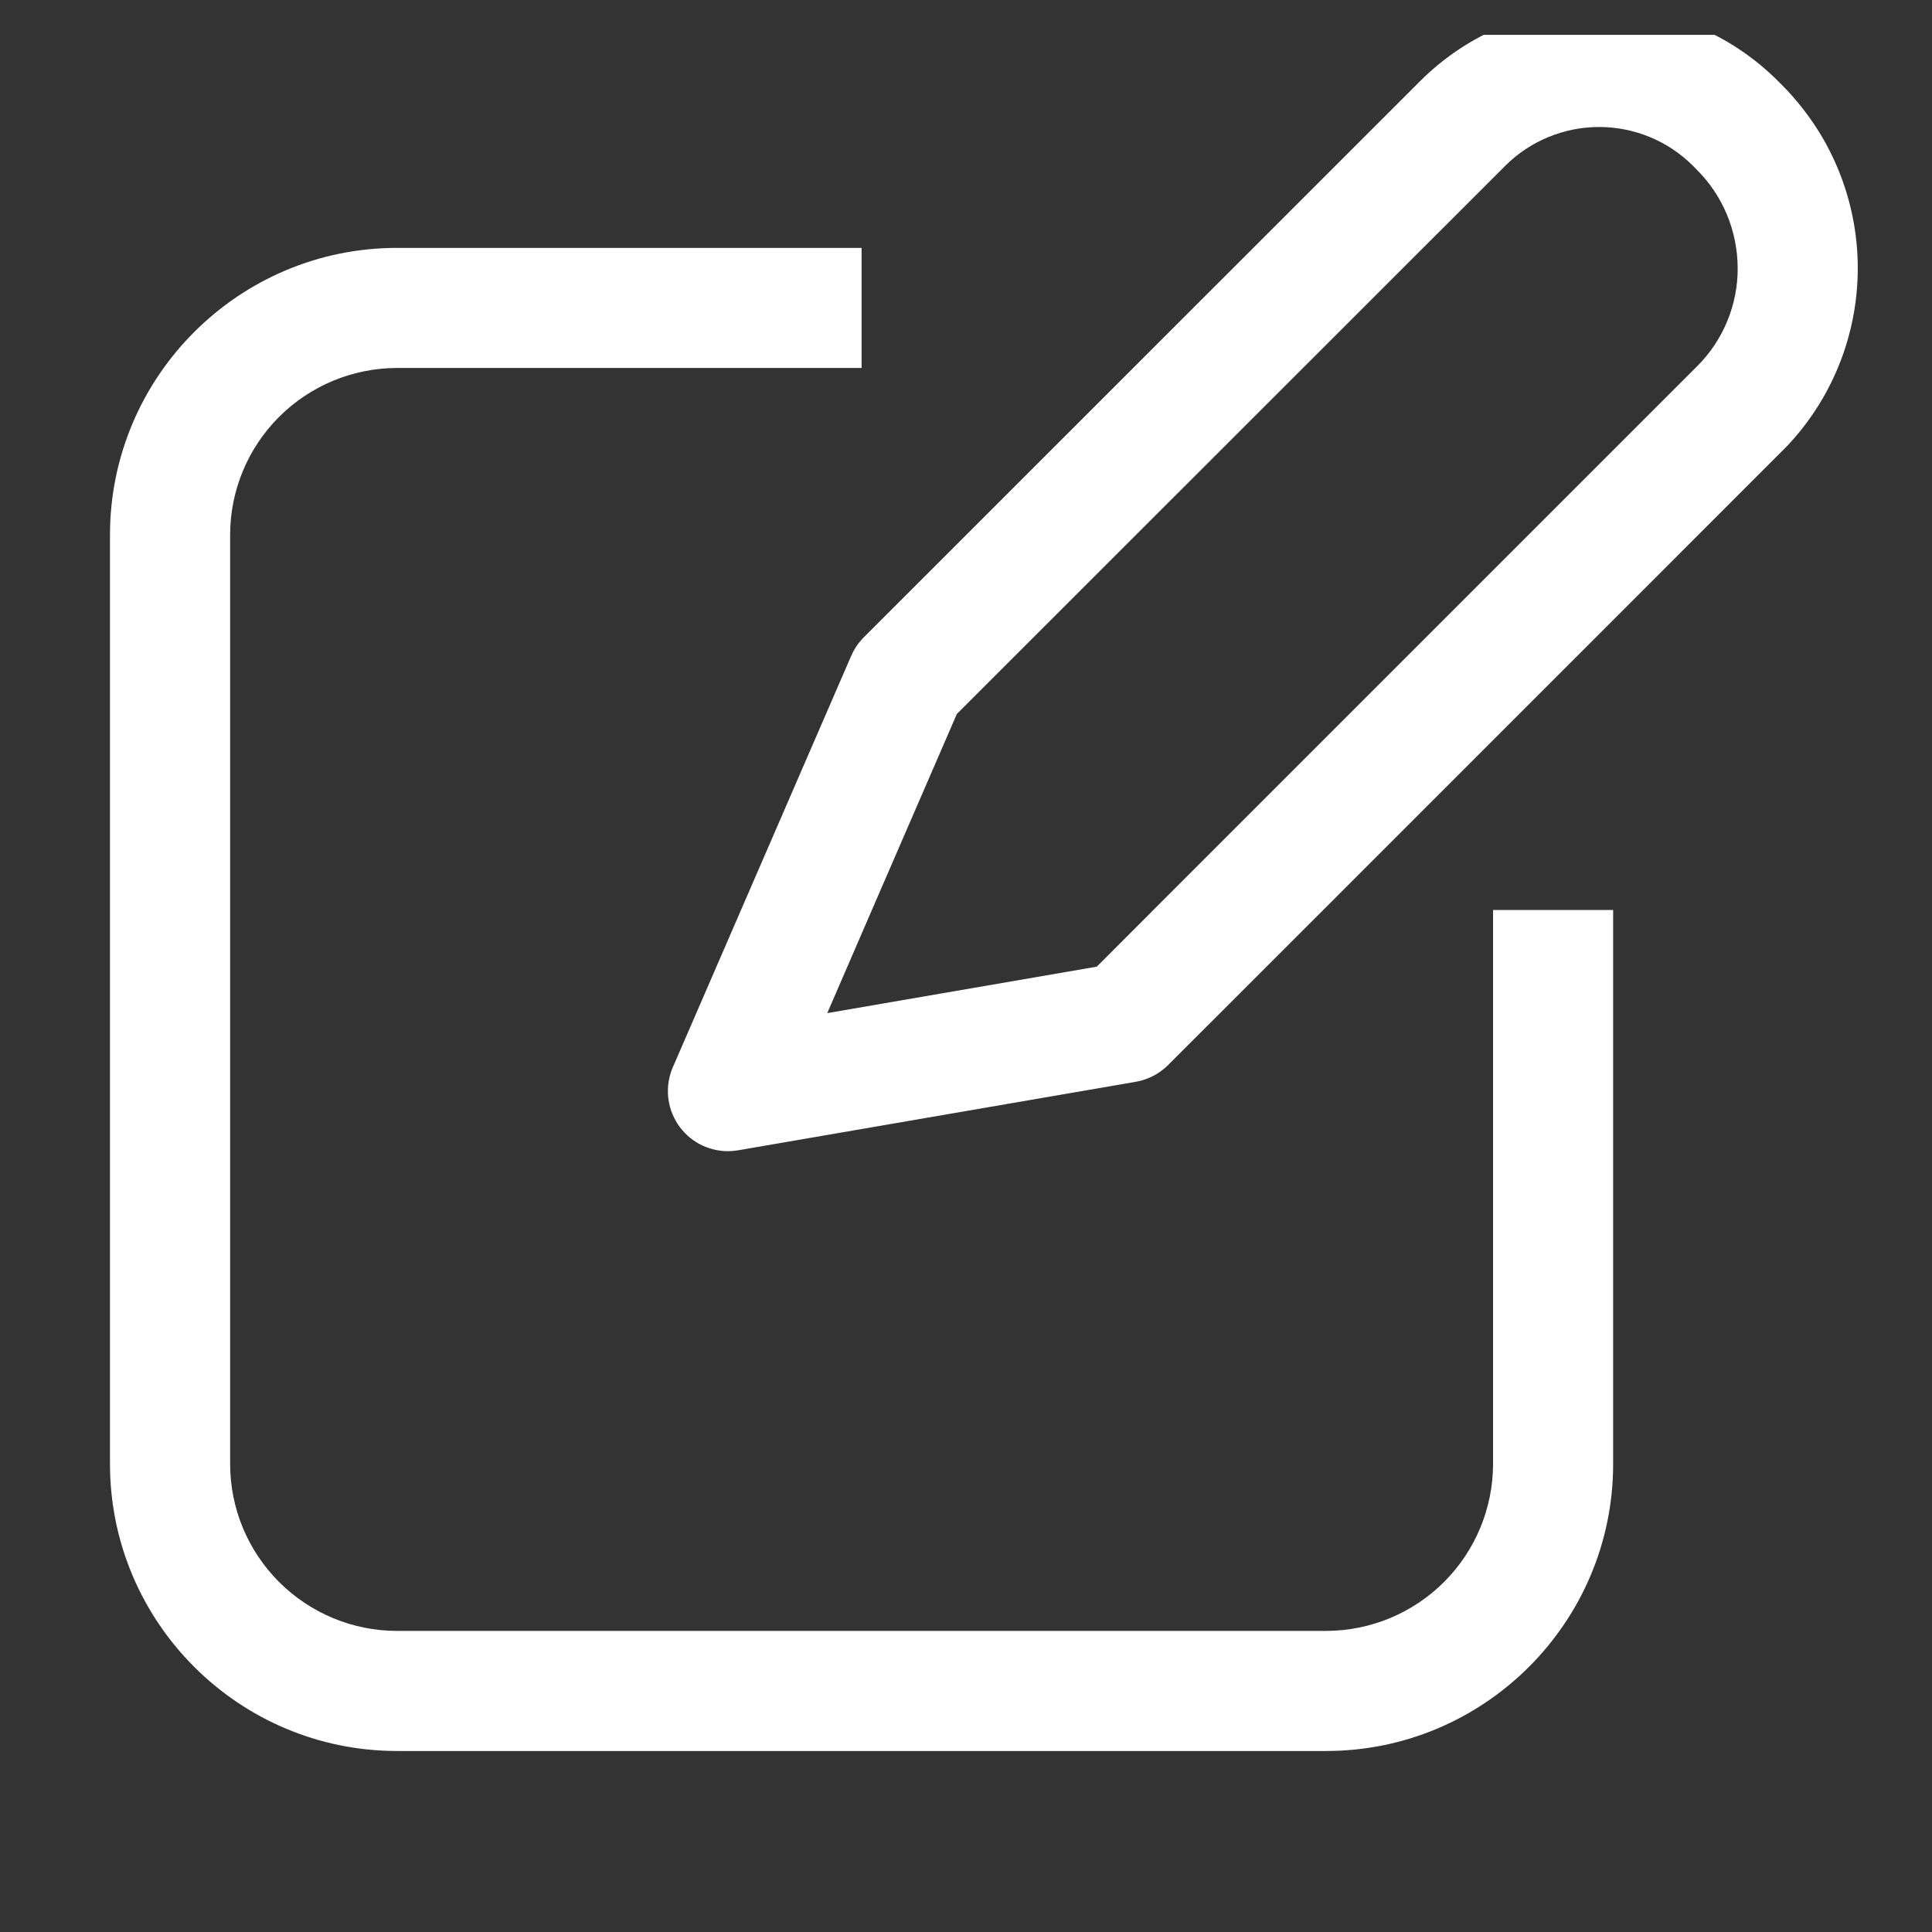 <svg width="26" height="26" viewBox="0 0 26 26" fill="none" xmlns="http://www.w3.org/2000/svg">
<rect x="0" y="0" width="26" height="26" fill="#333333" stroke="none"/>
<g clip-path="url(#clip0_1036_11175)">
<path d="M11.595 3.336V4.952H5.343C4.747 4.953 4.176 5.19 3.755 5.611C3.334 6.032 3.097 6.603 3.097 7.198V19.702C3.097 20.297 3.334 20.868 3.755 21.289C4.176 21.71 4.747 21.948 5.343 21.948H17.847C18.442 21.947 19.013 21.71 19.434 21.289C19.855 20.868 20.092 20.297 20.093 19.702V12.246H21.709V19.702C21.709 21.832 19.976 23.564 17.847 23.564H5.343C3.213 23.564 1.481 21.832 1.48 19.702V7.198C1.481 5.069 3.213 3.336 5.343 3.336H11.595ZM21.52 0.094C22.422 0.094 23.287 0.451 23.925 1.088L23.973 1.136C24.051 1.214 24.125 1.295 24.194 1.379C24.716 2.005 25.001 2.795 25.001 3.609C25.001 4.424 24.716 5.214 24.194 5.84C24.128 5.92 24.056 5.998 23.981 6.072L17.804 12.25L15.721 14.332C15.603 14.45 15.451 14.529 15.287 14.558L9.934 15.48C9.888 15.488 9.843 15.492 9.797 15.492C9.663 15.492 9.531 15.459 9.413 15.396C9.295 15.332 9.195 15.24 9.121 15.128C9.048 15.016 9.003 14.887 8.991 14.754C8.98 14.62 9.001 14.485 9.055 14.362L11.456 8.824C11.49 8.745 11.537 8.672 11.595 8.608C11.605 8.597 11.615 8.586 11.626 8.575L19.115 1.088C19.754 0.451 20.619 0.094 21.52 0.094ZM21.52 1.709C21.047 1.709 20.593 1.897 20.258 2.23L12.877 9.608L11.732 12.25L11.133 13.634L14.76 13.009L15.518 12.25L22.839 4.929C23.013 4.756 23.151 4.55 23.244 4.323C23.338 4.097 23.386 3.854 23.385 3.608C23.384 3.361 23.335 3.116 23.24 2.888C23.145 2.659 23.005 2.452 22.829 2.278L22.782 2.23C22.447 1.896 21.993 1.709 21.52 1.709Z" fill="white"/>
</g>
<defs>
<clipPath id="clip0_1036_11175">
<rect width="25.058" height="25.058" fill="white" transform="translate(0.715 0.469)"/>
</clipPath>
</defs>
</svg>
